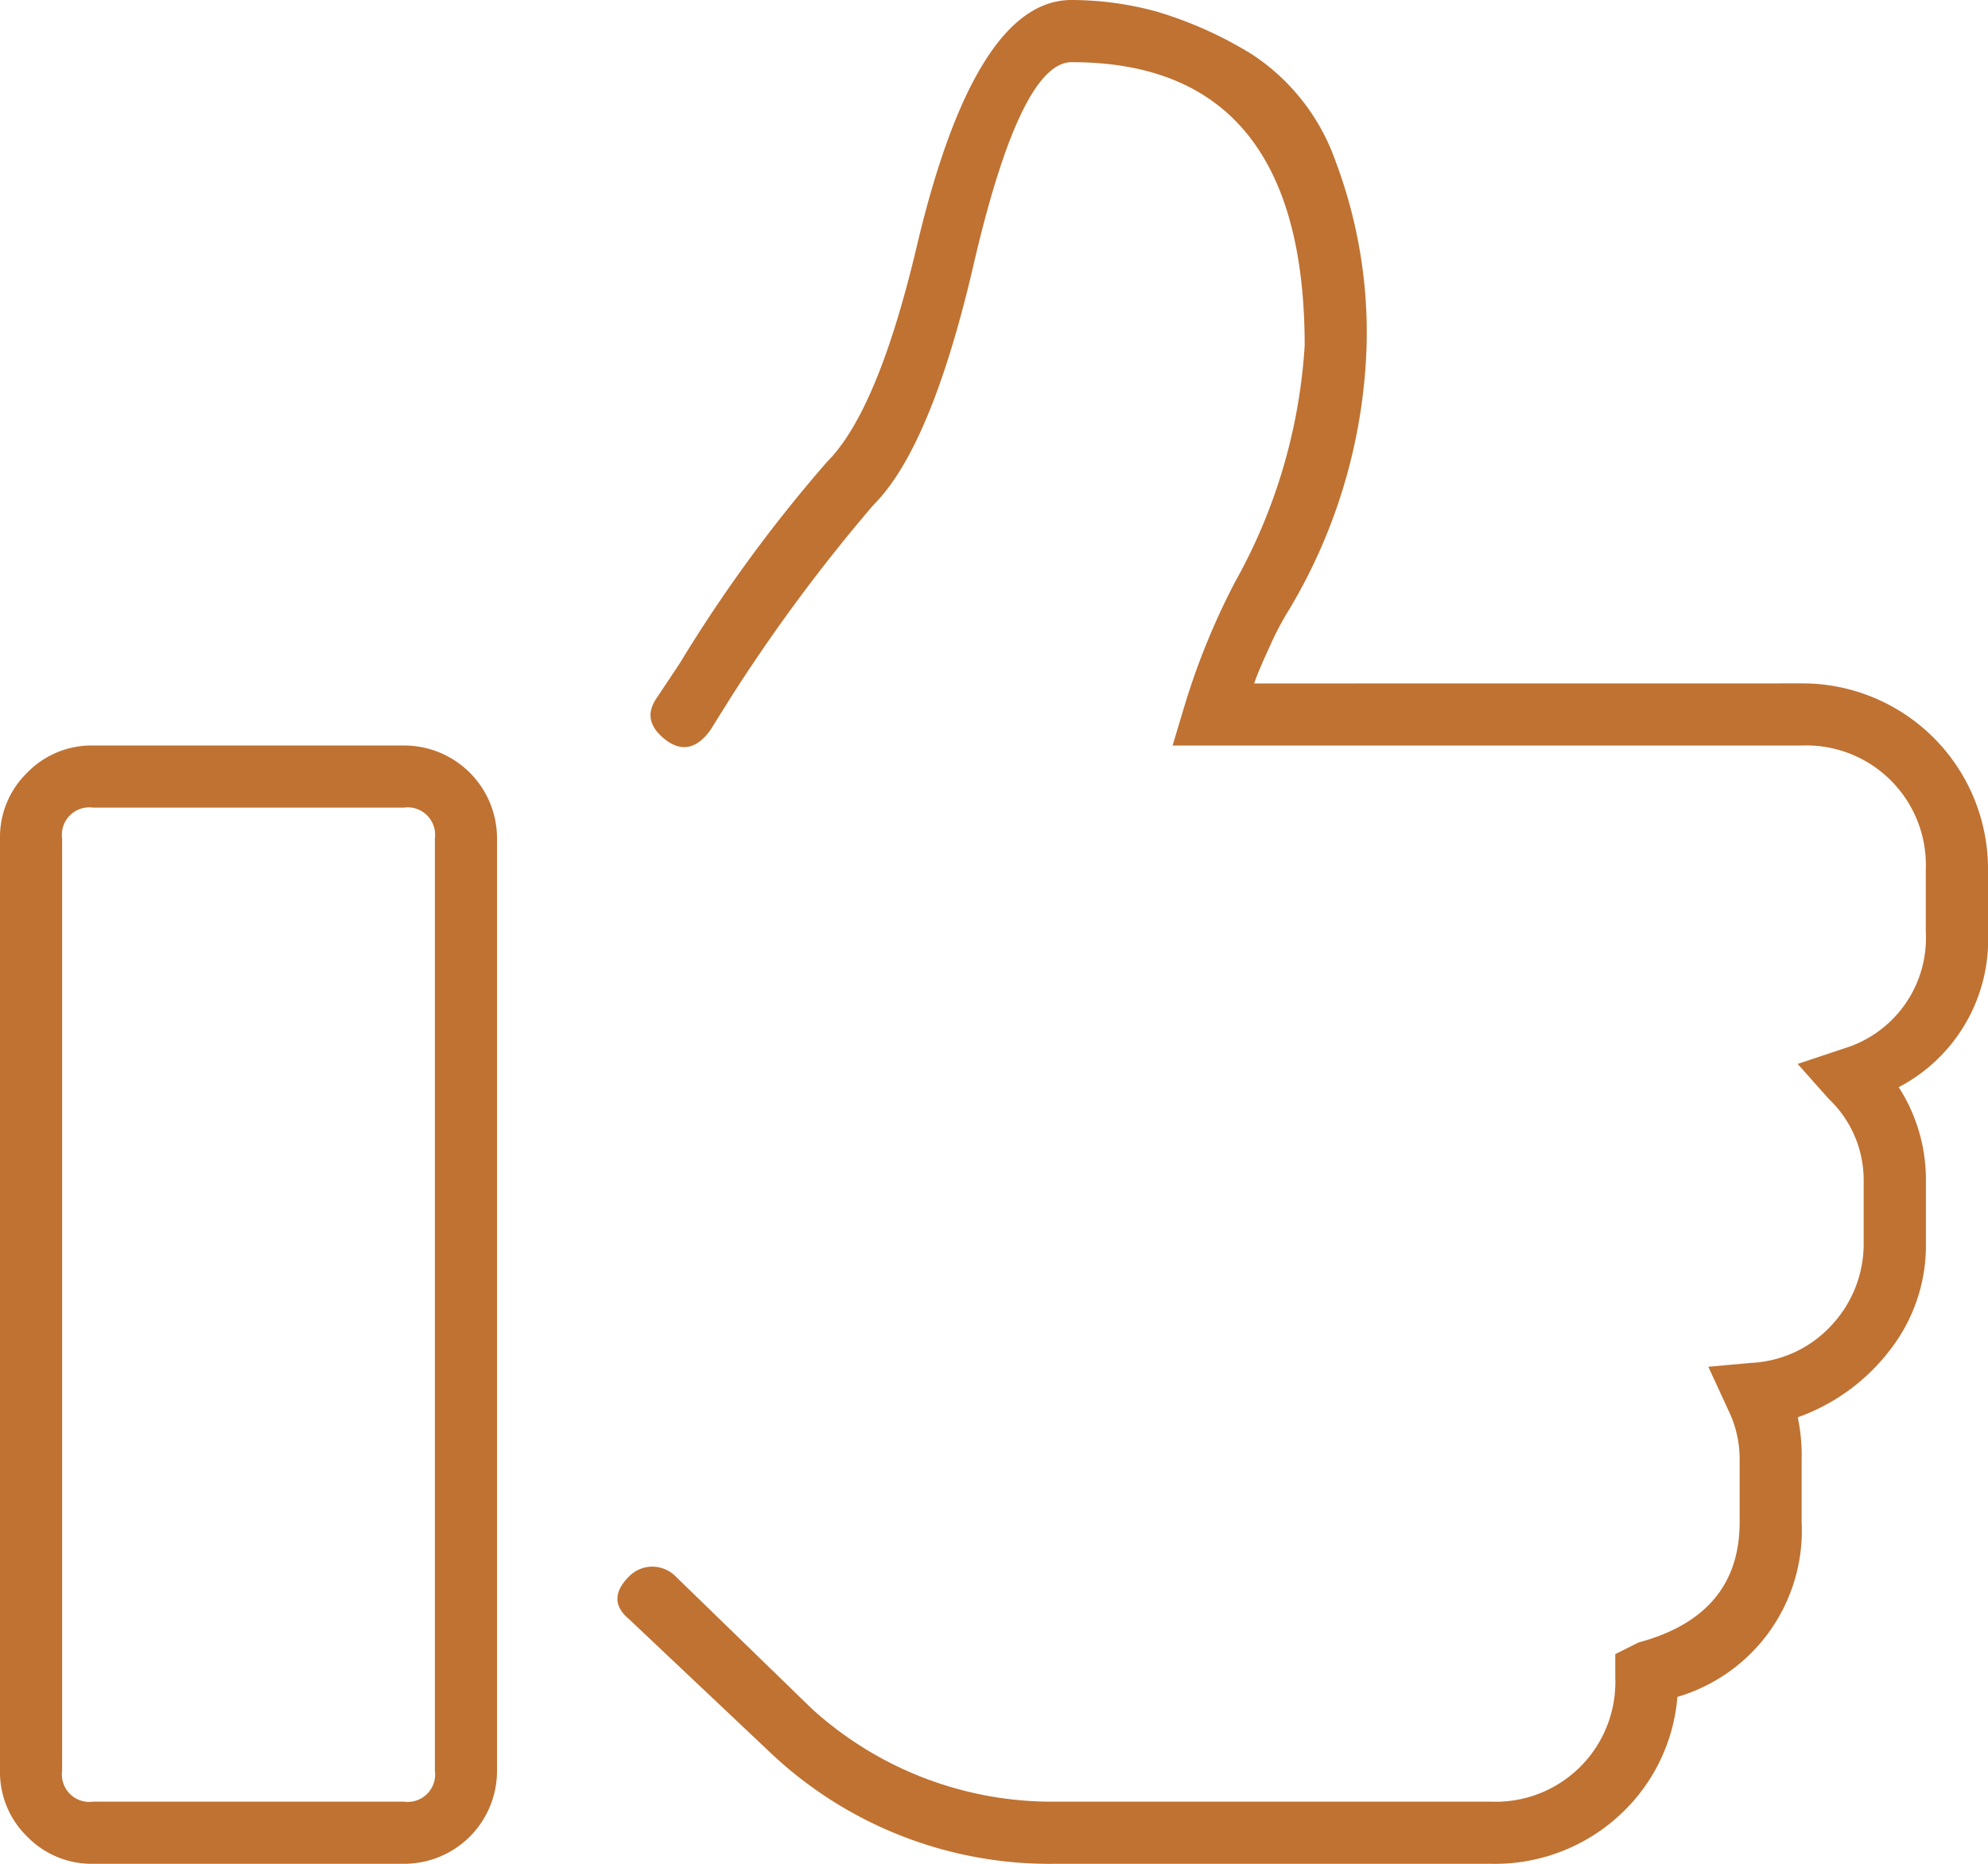 <svg xmlns="http://www.w3.org/2000/svg" width="59" height="55.313" viewBox="0 0 59 55.313">
  <path id="Path_550" data-name="Path 550" d="M11.984,26.188a2.754,2.754,0,0,1,2.766,2.766V56.609a2.754,2.754,0,0,1-2.766,2.766H2.766a2.667,2.667,0,0,1-1.959-.807A2.667,2.667,0,0,1,0,56.609V28.953a2.667,2.667,0,0,1,.807-1.959,2.667,2.667,0,0,1,1.959-.807Zm.922,30.422V28.953a.815.815,0,0,0-.922-.922H2.766a.815.815,0,0,0-.922.922V56.609a.815.815,0,0,0,.922.922h9.219A.815.815,0,0,0,12.906,56.609ZM53.469,24.344A5.508,5.508,0,0,1,59,29.875v1.844a4.945,4.945,0,0,1-2.65,4.609,5.051,5.051,0,0,1,.807,2.766v1.844a5.047,5.047,0,0,1-1.095,3.227,5.953,5.953,0,0,1-2.708,1.959,5.469,5.469,0,0,1,.115,1.268v1.844a5.143,5.143,0,0,1-3.687,5.186A5.351,5.351,0,0,1,48,57.992a5.443,5.443,0,0,1-3.745,1.383H31.344a12.051,12.051,0,0,1-8.527-3.342l-4.148-3.918q-.691-.576,0-1.268a.97.97,0,0,1,1.383,0l4.033,3.918a10.586,10.586,0,0,0,7.26,2.766H44.25a3.55,3.55,0,0,0,3.688-3.687v-.691l.691-.346q3-.807,3-3.572V47.391a3.3,3.3,0,0,0-.346-1.5L50.7,44.625l1.268-.115a3.459,3.459,0,0,0,2.42-1.152,3.529,3.529,0,0,0,.922-2.42V39.094a3.317,3.317,0,0,0-1.037-2.42l-.922-1.037,1.383-.461a3.425,3.425,0,0,0,2.42-3.457V29.875a3.55,3.55,0,0,0-3.687-3.687H34.8l.346-1.152a21.191,21.191,0,0,1,1.5-3.687,16.431,16.431,0,0,0,2.074-7.029q0-8.412-6.914-8.412-1.5,0-2.881,5.877-1.268,5.531-3,7.26A50.6,50.6,0,0,0,21.664,24.8l-.576.922q-.576.807-1.268.346-.807-.576-.346-1.268l.691-1.037a43.265,43.265,0,0,1,4.379-5.992q1.5-1.5,2.65-6.338Q28.924,4.062,31.8,4.063a9.6,9.6,0,0,1,2.535.346,11.723,11.723,0,0,1,2.823,1.268,6.276,6.276,0,0,1,2.478,3.169,14.432,14.432,0,0,1,.922,5.474,16.22,16.22,0,0,1-2.3,7.836,8.677,8.677,0,0,0-.576,1.095q-.346.749-.461,1.095Z" transform="translate(0 -4.063)" fill="#bf7232"/>
</svg>
